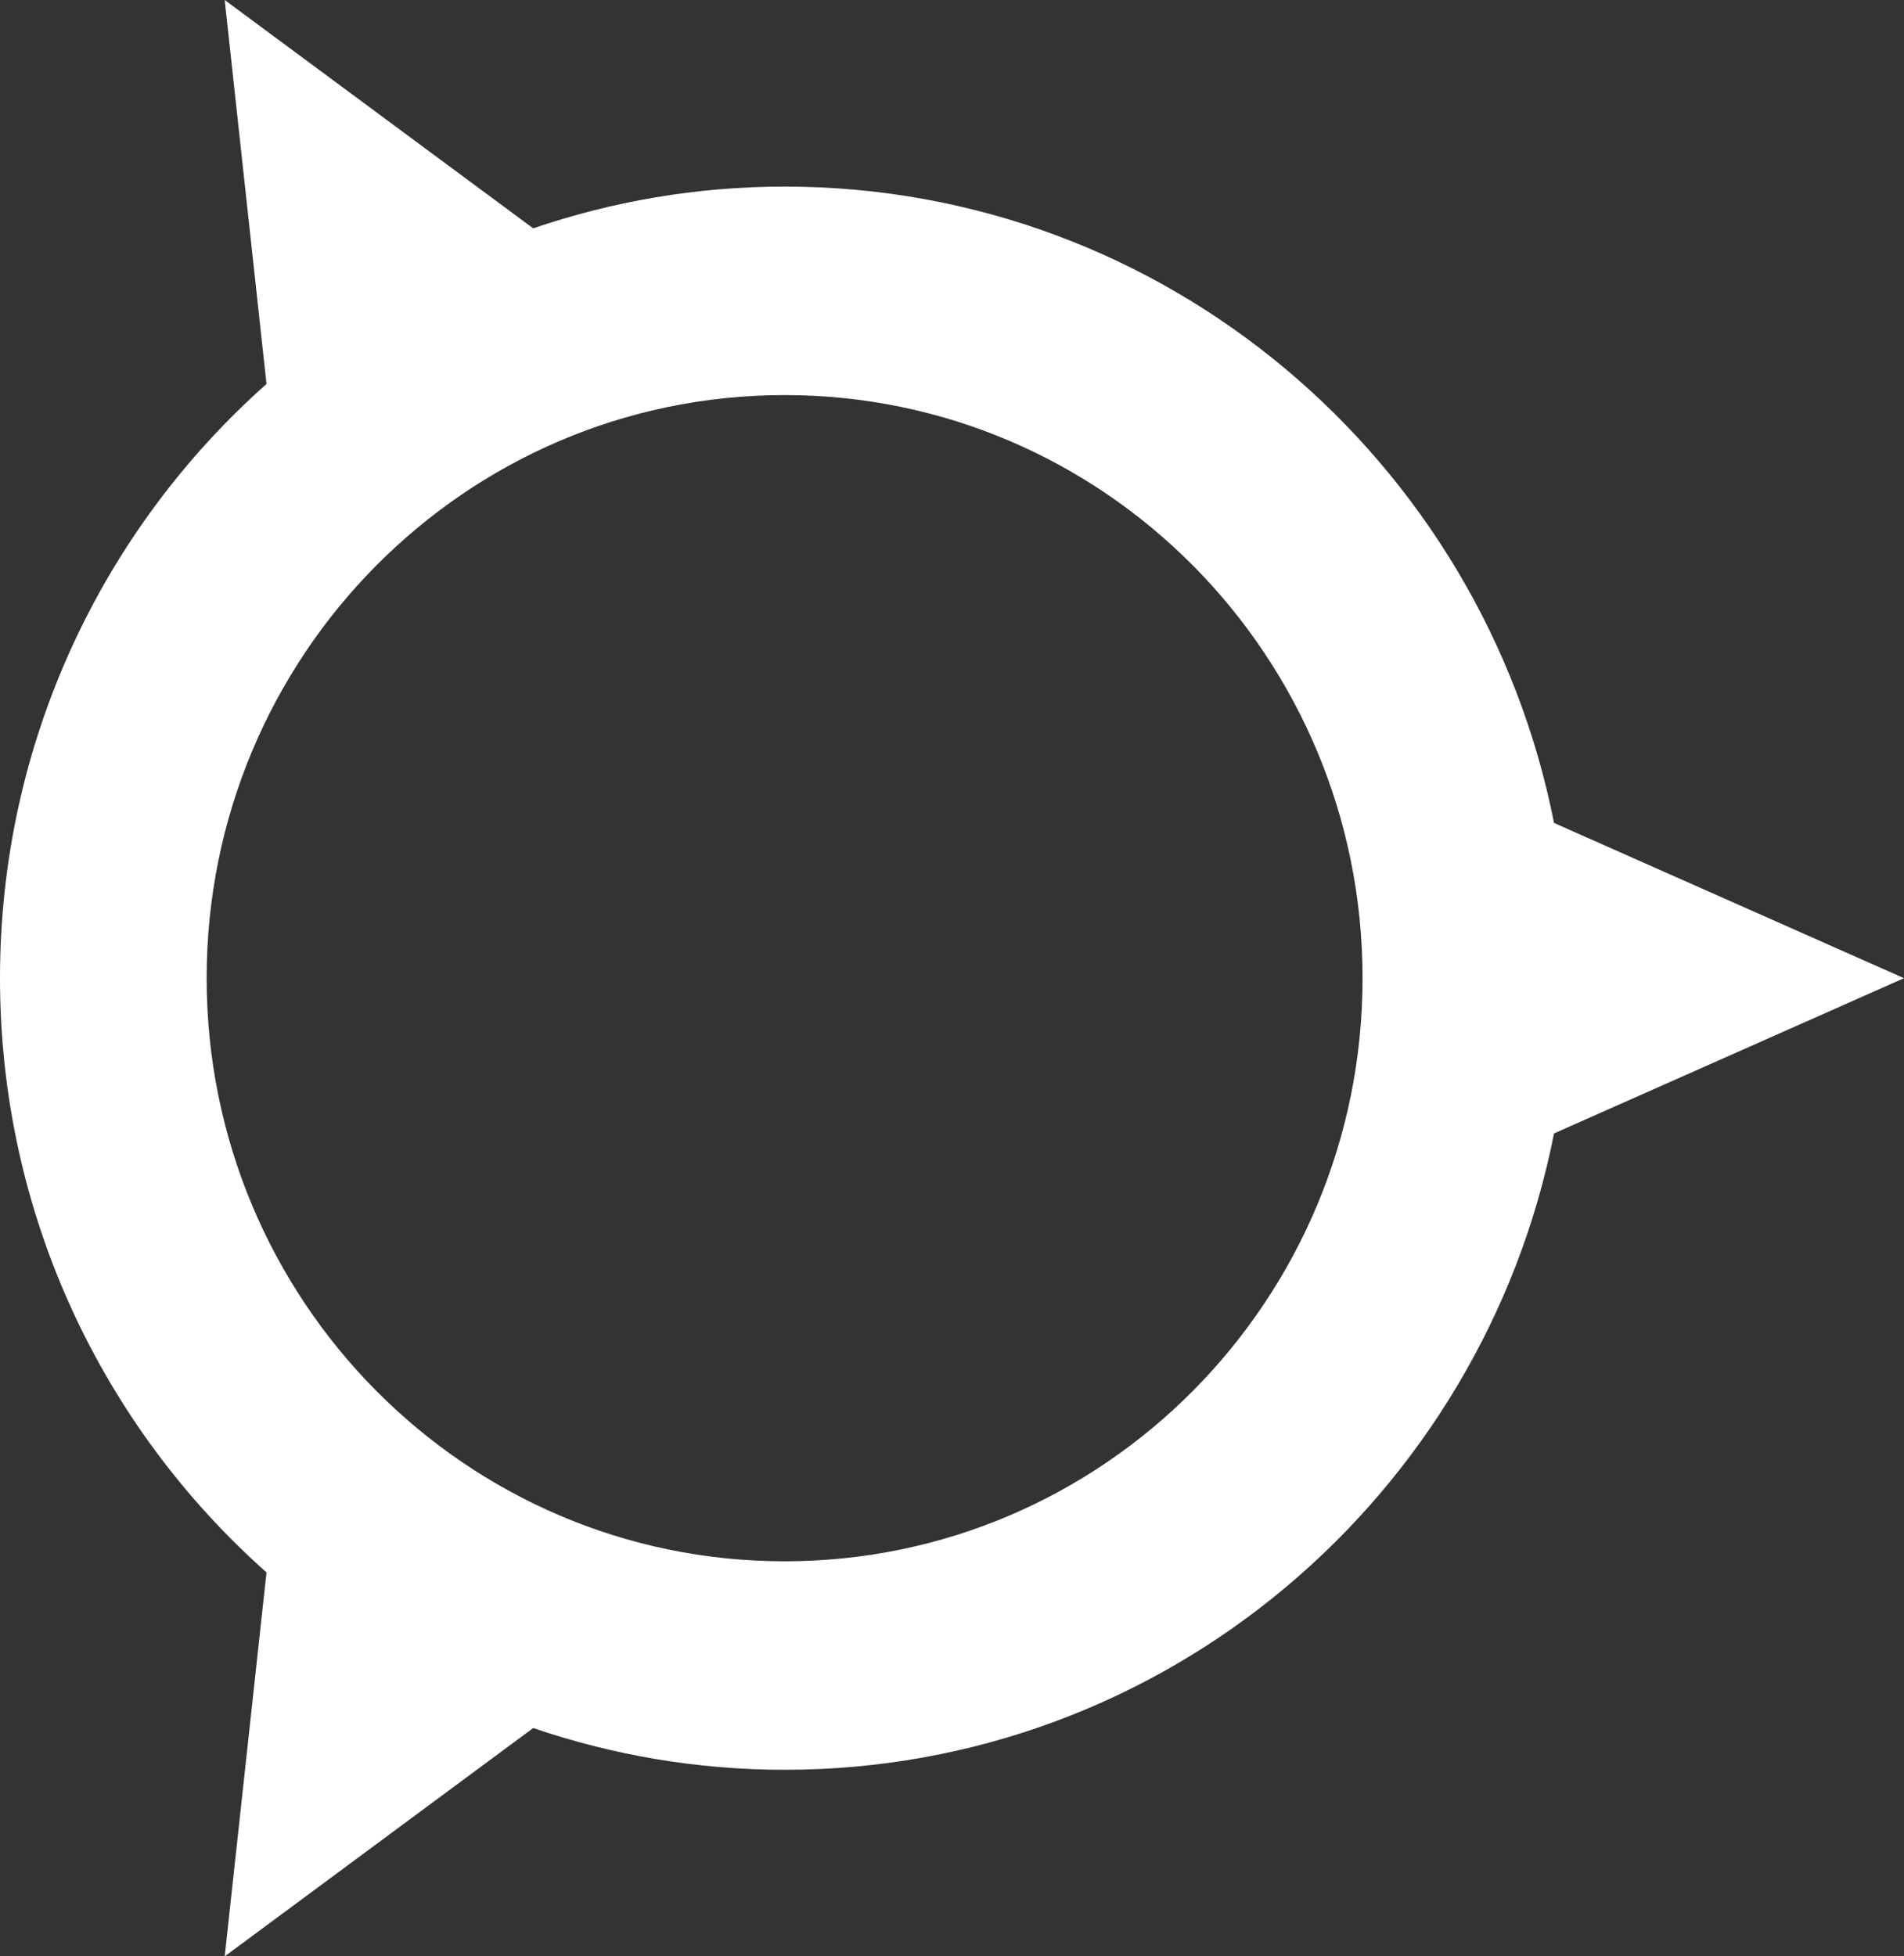 <?xml version="1.0" encoding="UTF-8" standalone="no"?>
<svg width="73px" height="75px" viewBox="0 0 73 75" version="1.1" xmlns="http://www.w3.org/2000/svg" xmlns:xlink="http://www.w3.org/1999/xlink">
    <rect x="0" y="0" width="73" height="75" fill="#333333" stroke="none"/>
    <!-- Generator: Sketch 40.1 (33804) - http://www.bohemiancoding.com/sketch -->
    <title>Fill 1</title>
    <desc>Created with Sketch.</desc>
    <defs></defs>
    <g id="Page-1" stroke="none" stroke-width="1" fill="none" fill-rule="evenodd">
        <path d="M7.923,37.5 C7.923,25.154 17.844,15.146 30.082,15.146 C42.32,15.146 52.241,25.154 52.241,37.5 C52.241,49.846 42.32,59.854 30.082,59.854 C17.844,59.854 7.923,49.846 7.923,37.5 Z M73,37.5 L59.582,31.549 C56.84,17.639 44.677,7.153 30.082,7.153 C26.709,7.153 23.47,7.721 20.443,8.754 L8.615,7.10542736e-15 L10.218,14.72 C3.956,20.281 0,28.422 0,37.5 C0,46.578 3.956,54.719 10.218,60.28 L8.615,75 L20.443,66.246 C23.47,67.279 26.709,67.847 30.082,67.847 C44.677,67.847 56.84,57.361 59.582,43.451 L73,37.5 Z" id="Fill-1" fill="#FFFFFF"></path>
    </g>
</svg>